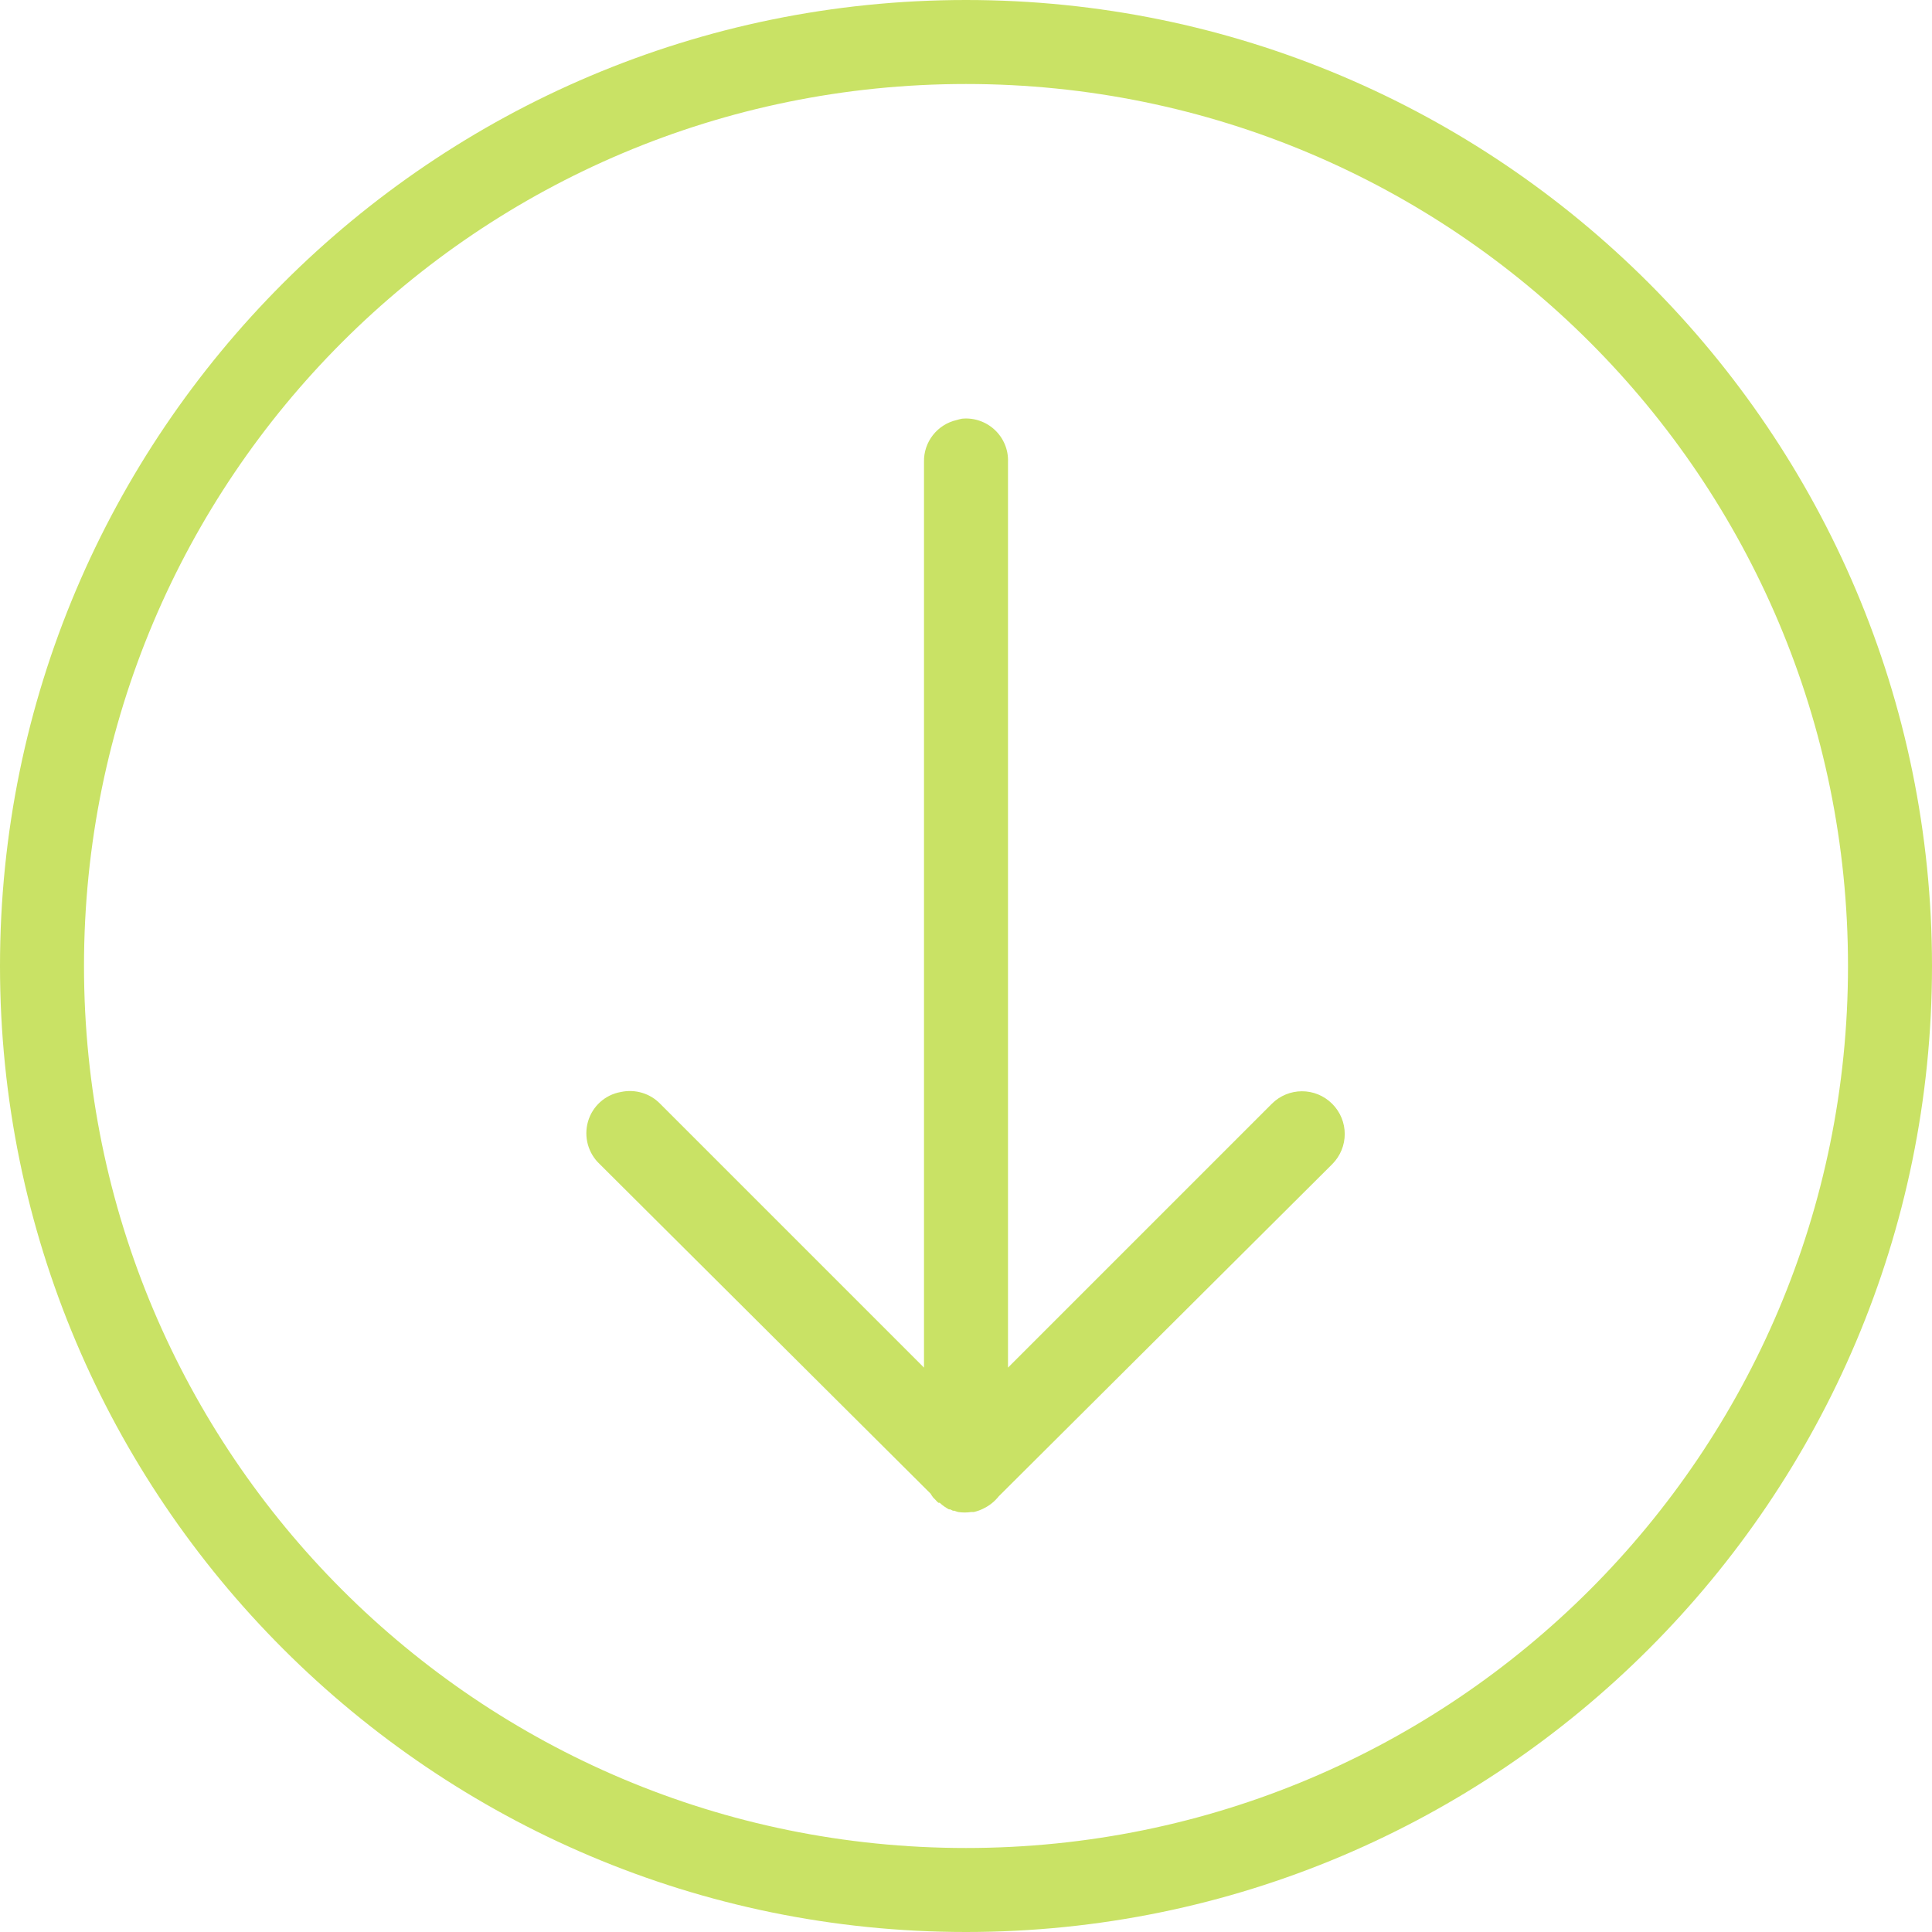 <?xml version="1.0" encoding="UTF-8" standalone="no"?><svg xmlns="http://www.w3.org/2000/svg" xmlns:xlink="http://www.w3.org/1999/xlink" fill="#c9e265" height="46" preserveAspectRatio="xMidYMid meet" version="1" viewBox="2.0 2.0 46.0 46.0" width="46" zoomAndPan="magnify"><g id="change1_1"><path d="M 25 2 C 12.309 2 2 12.309 2 25 C 2 37.691 12.309 48 25 48 C 37.691 48 48 37.691 48 25 C 48 12.309 37.691 2 25 2 Z M 25 4 C 36.609 4 46 13.391 46 25 C 46 36.609 36.609 46 25 46 C 13.391 46 4 36.609 4 25 C 4 13.391 13.391 4 25 4 Z M 24.906 11.969 C 24.863 11.977 24.82 11.988 24.781 12 C 24.316 12.105 23.988 12.523 24 13 L 24 34.562 L 17.719 28.281 C 17.477 28.031 17.121 27.926 16.781 28 C 16.406 28.066 16.105 28.34 16 28.703 C 15.895 29.07 16.004 29.461 16.281 29.719 L 24.156 37.562 C 24.176 37.594 24.195 37.625 24.219 37.656 L 24.281 37.719 C 24.301 37.742 24.32 37.762 24.344 37.781 C 24.355 37.781 24.363 37.781 24.375 37.781 C 24.441 37.844 24.516 37.895 24.594 37.938 C 24.605 37.938 24.613 37.938 24.625 37.938 C 24.645 37.949 24.668 37.961 24.688 37.969 C 24.699 37.969 24.707 37.969 24.719 37.969 C 24.75 37.98 24.781 37.992 24.812 38 C 24.918 38.016 25.02 38.016 25.125 38 C 25.145 38 25.168 38 25.188 38 C 25.273 37.98 25.359 37.949 25.438 37.906 C 25.57 37.84 25.688 37.742 25.781 37.625 L 33.719 29.719 C 34.117 29.32 34.117 28.68 33.719 28.281 C 33.32 27.883 32.68 27.883 32.281 28.281 L 26 34.562 L 26 13 C 26.012 12.711 25.895 12.434 25.688 12.238 C 25.477 12.039 25.191 11.941 24.906 11.969 Z" fill="inherit"/></g></svg>